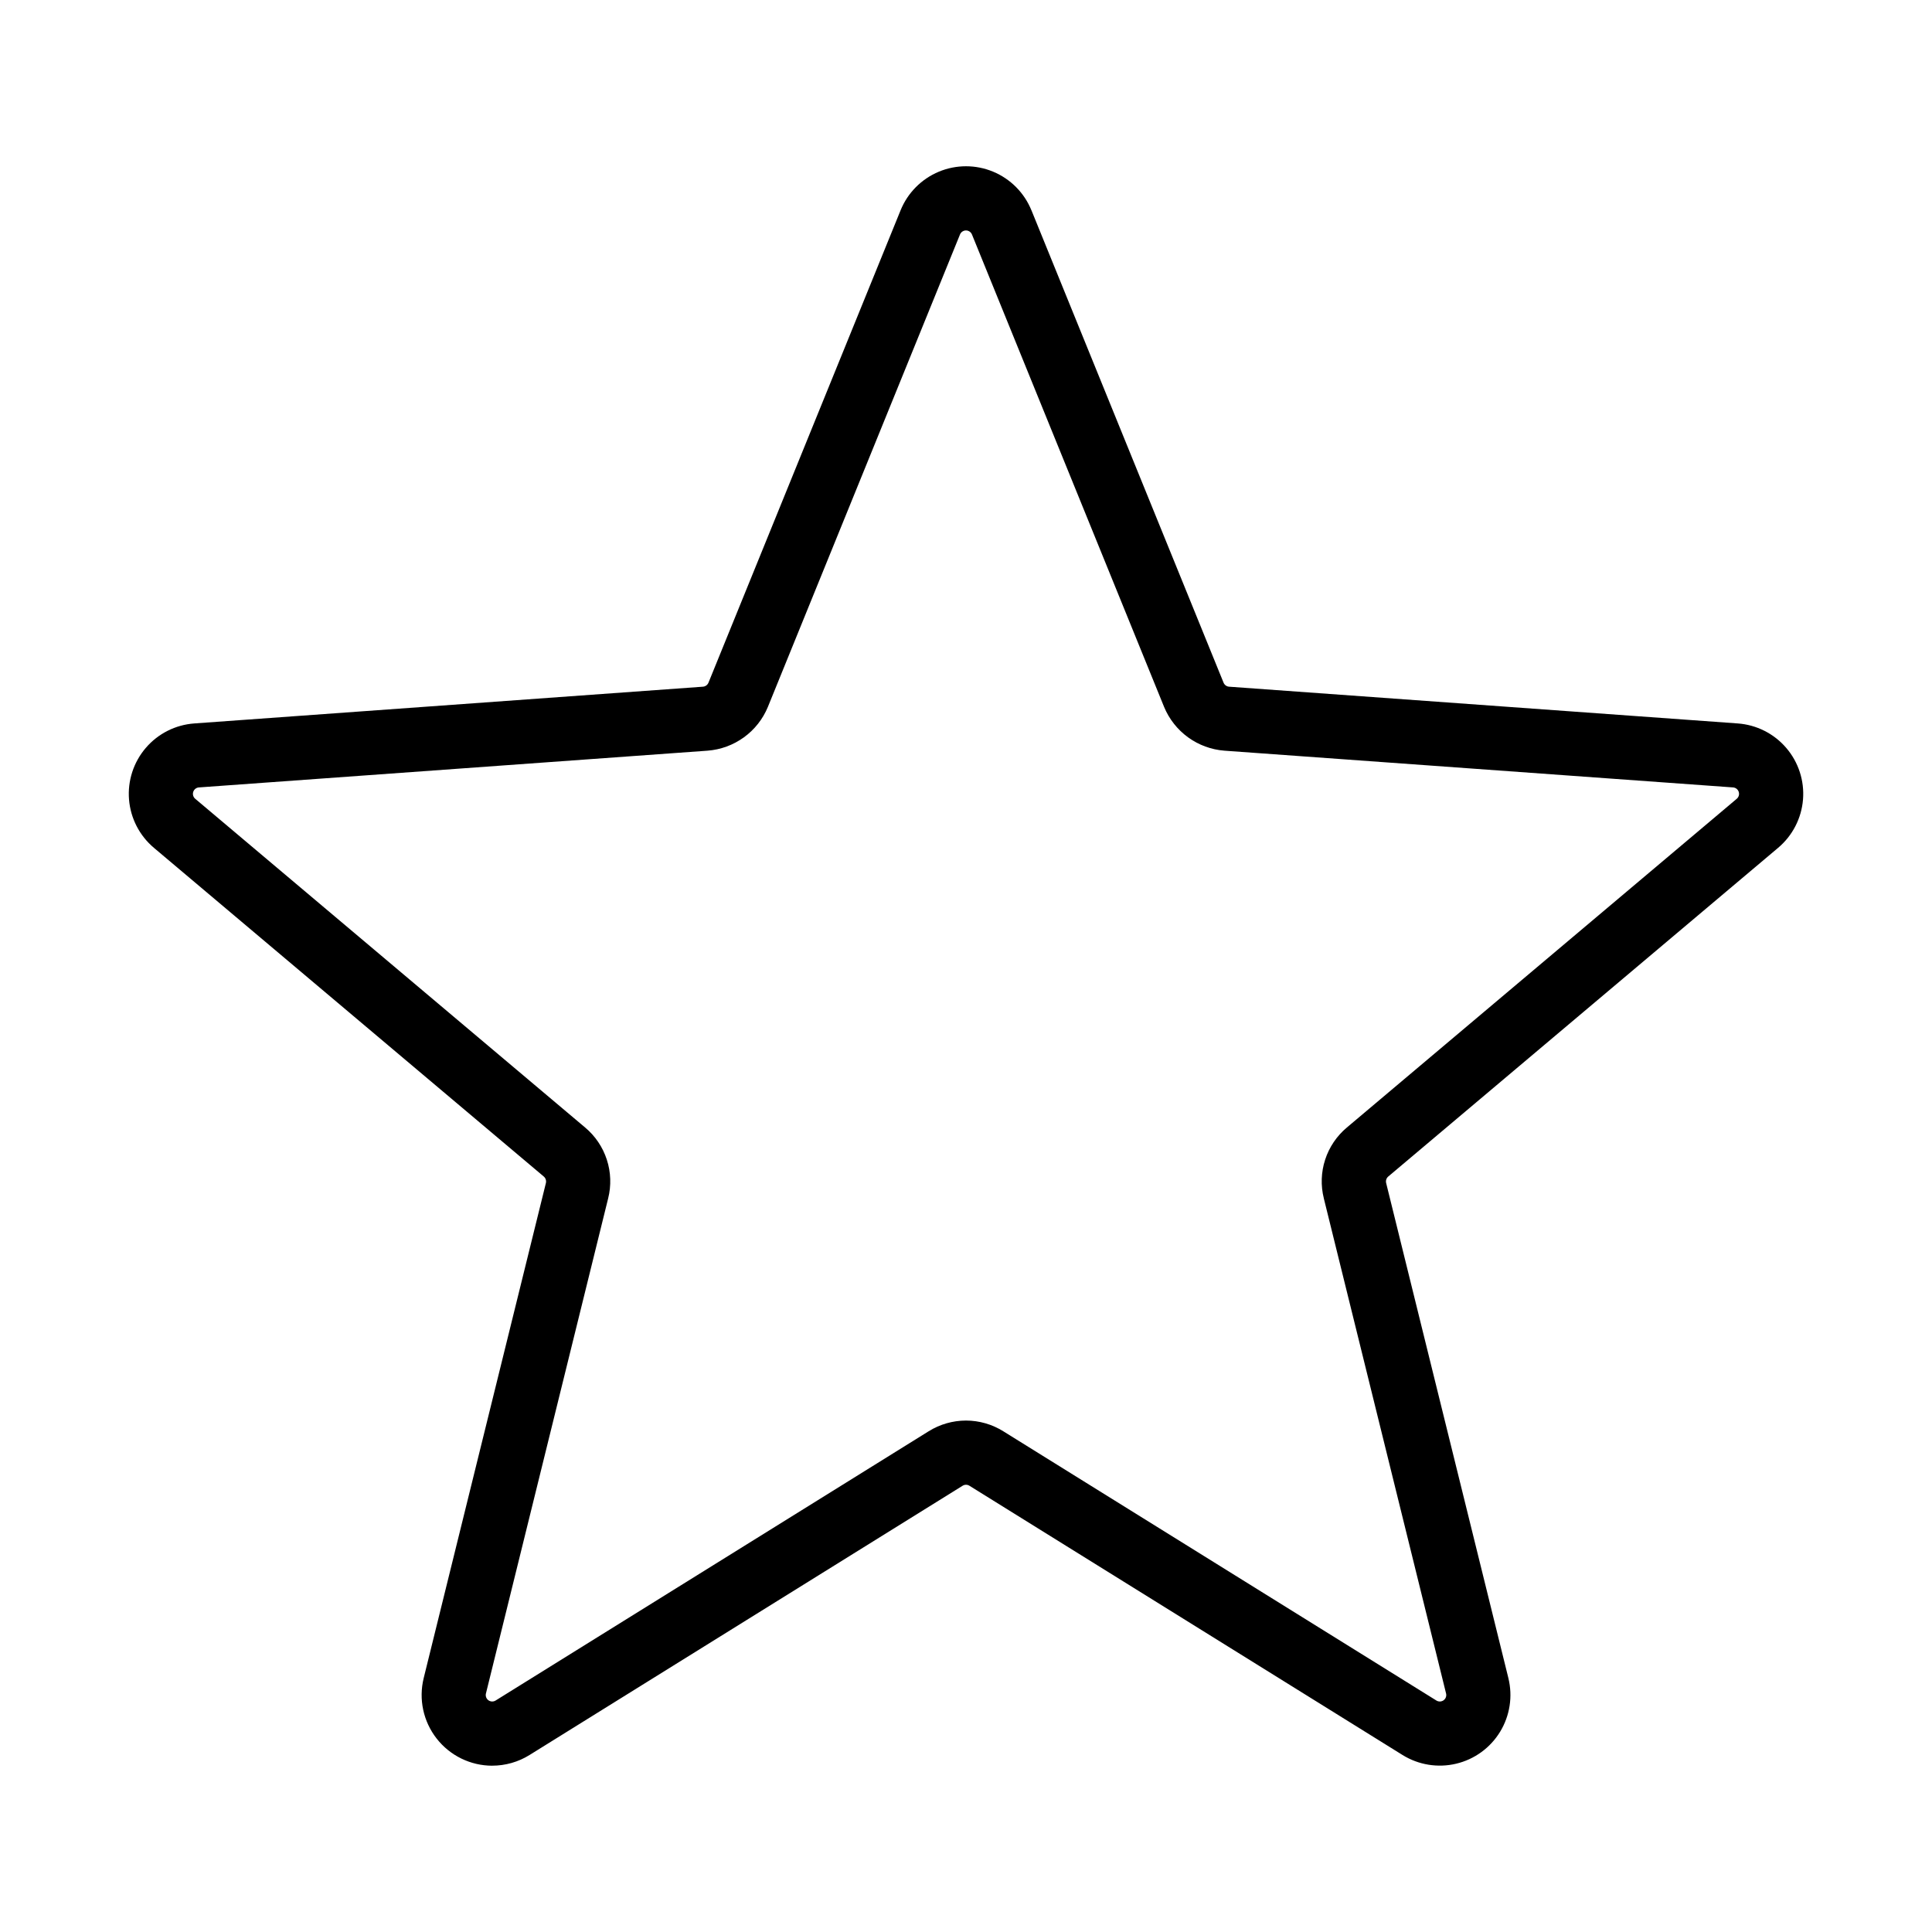 <?xml version="1.0" encoding="UTF-8"?>
<!-- The Best Svg Icon site in the world: iconSvg.co, Visit us! https://iconsvg.co -->
<svg fill="#000000" width="800px" height="800px" version="1.1" viewBox="144 144 512 512" xmlns="http://www.w3.org/2000/svg">
 <path d="m274.44 611.93c-5.754-0.008-11.18-2.66-14.723-7.195-3.547-4.531-4.809-10.438-3.434-16.023l32.387-131.2c0.148-0.629-0.066-1.293-0.559-1.715l-103.32-87.113c-3.816-3.215-6.191-7.82-6.598-12.797-0.402-4.977 1.199-9.906 4.449-13.691 3.25-3.789 7.879-6.121 12.859-6.477l134.79-9.738c0.648-0.051 1.211-0.461 1.461-1.062l50.914-125.19c1.879-4.625 5.527-8.305 10.137-10.227 4.606-1.918 9.789-1.918 14.395 0 4.609 1.922 8.258 5.602 10.137 10.227h0.008l50.914 125.19c0.25 0.602 0.812 1.012 1.461 1.062l134.79 9.738c4.981 0.355 9.609 2.688 12.859 6.477 3.25 3.785 4.852 8.715 4.449 13.691-0.406 4.977-2.781 9.582-6.598 12.797l-103.32 87.113c-0.492 0.422-0.707 1.086-0.555 1.715l32.395 131.2h-0.004c1.195 4.844 0.406 9.965-2.191 14.227-2.598 4.262-6.789 7.309-11.645 8.461-4.852 1.156-9.969 0.328-14.207-2.305l-114.78-71.355c-0.551-0.348-1.258-0.348-1.809 0l-114.77 71.355c-2.965 1.848-6.391 2.828-9.887 2.828zm125.57-91.469c3.488 0.008 6.91 0.988 9.871 2.84l114.78 71.355c0.59 0.367 1.348 0.34 1.91-0.07 0.566-0.41 0.824-1.121 0.652-1.797l-32.395-131.2h0.004c-0.852-3.391-0.734-6.949 0.348-10.273 1.078-3.32 3.074-6.273 5.754-8.516l103.32-87.109c0.535-0.445 0.746-1.176 0.527-1.84-0.215-0.664-0.812-1.129-1.508-1.176l-134.79-9.738c-3.477-0.266-6.812-1.492-9.637-3.539-2.82-2.051-5.019-4.84-6.352-8.066l-50.914-125.19c-0.262-0.645-0.891-1.07-1.586-1.07-0.699 0-1.328 0.426-1.586 1.07l-50.91 125.19c-1.328 3.227-3.527 6.016-6.352 8.066-2.824 2.047-6.16 3.273-9.637 3.539l-134.79 9.738c-0.695 0.047-1.293 0.512-1.508 1.176-0.215 0.664-0.008 1.395 0.531 1.84l103.32 87.109c2.68 2.242 4.672 5.195 5.75 8.516 1.082 3.324 1.203 6.883 0.352 10.273l-32.387 131.2c-0.168 0.676 0.09 1.387 0.652 1.797 0.562 0.41 1.32 0.438 1.914 0.07l114.76-71.355c2.969-1.852 6.394-2.832 9.891-2.84z"/>
</svg>